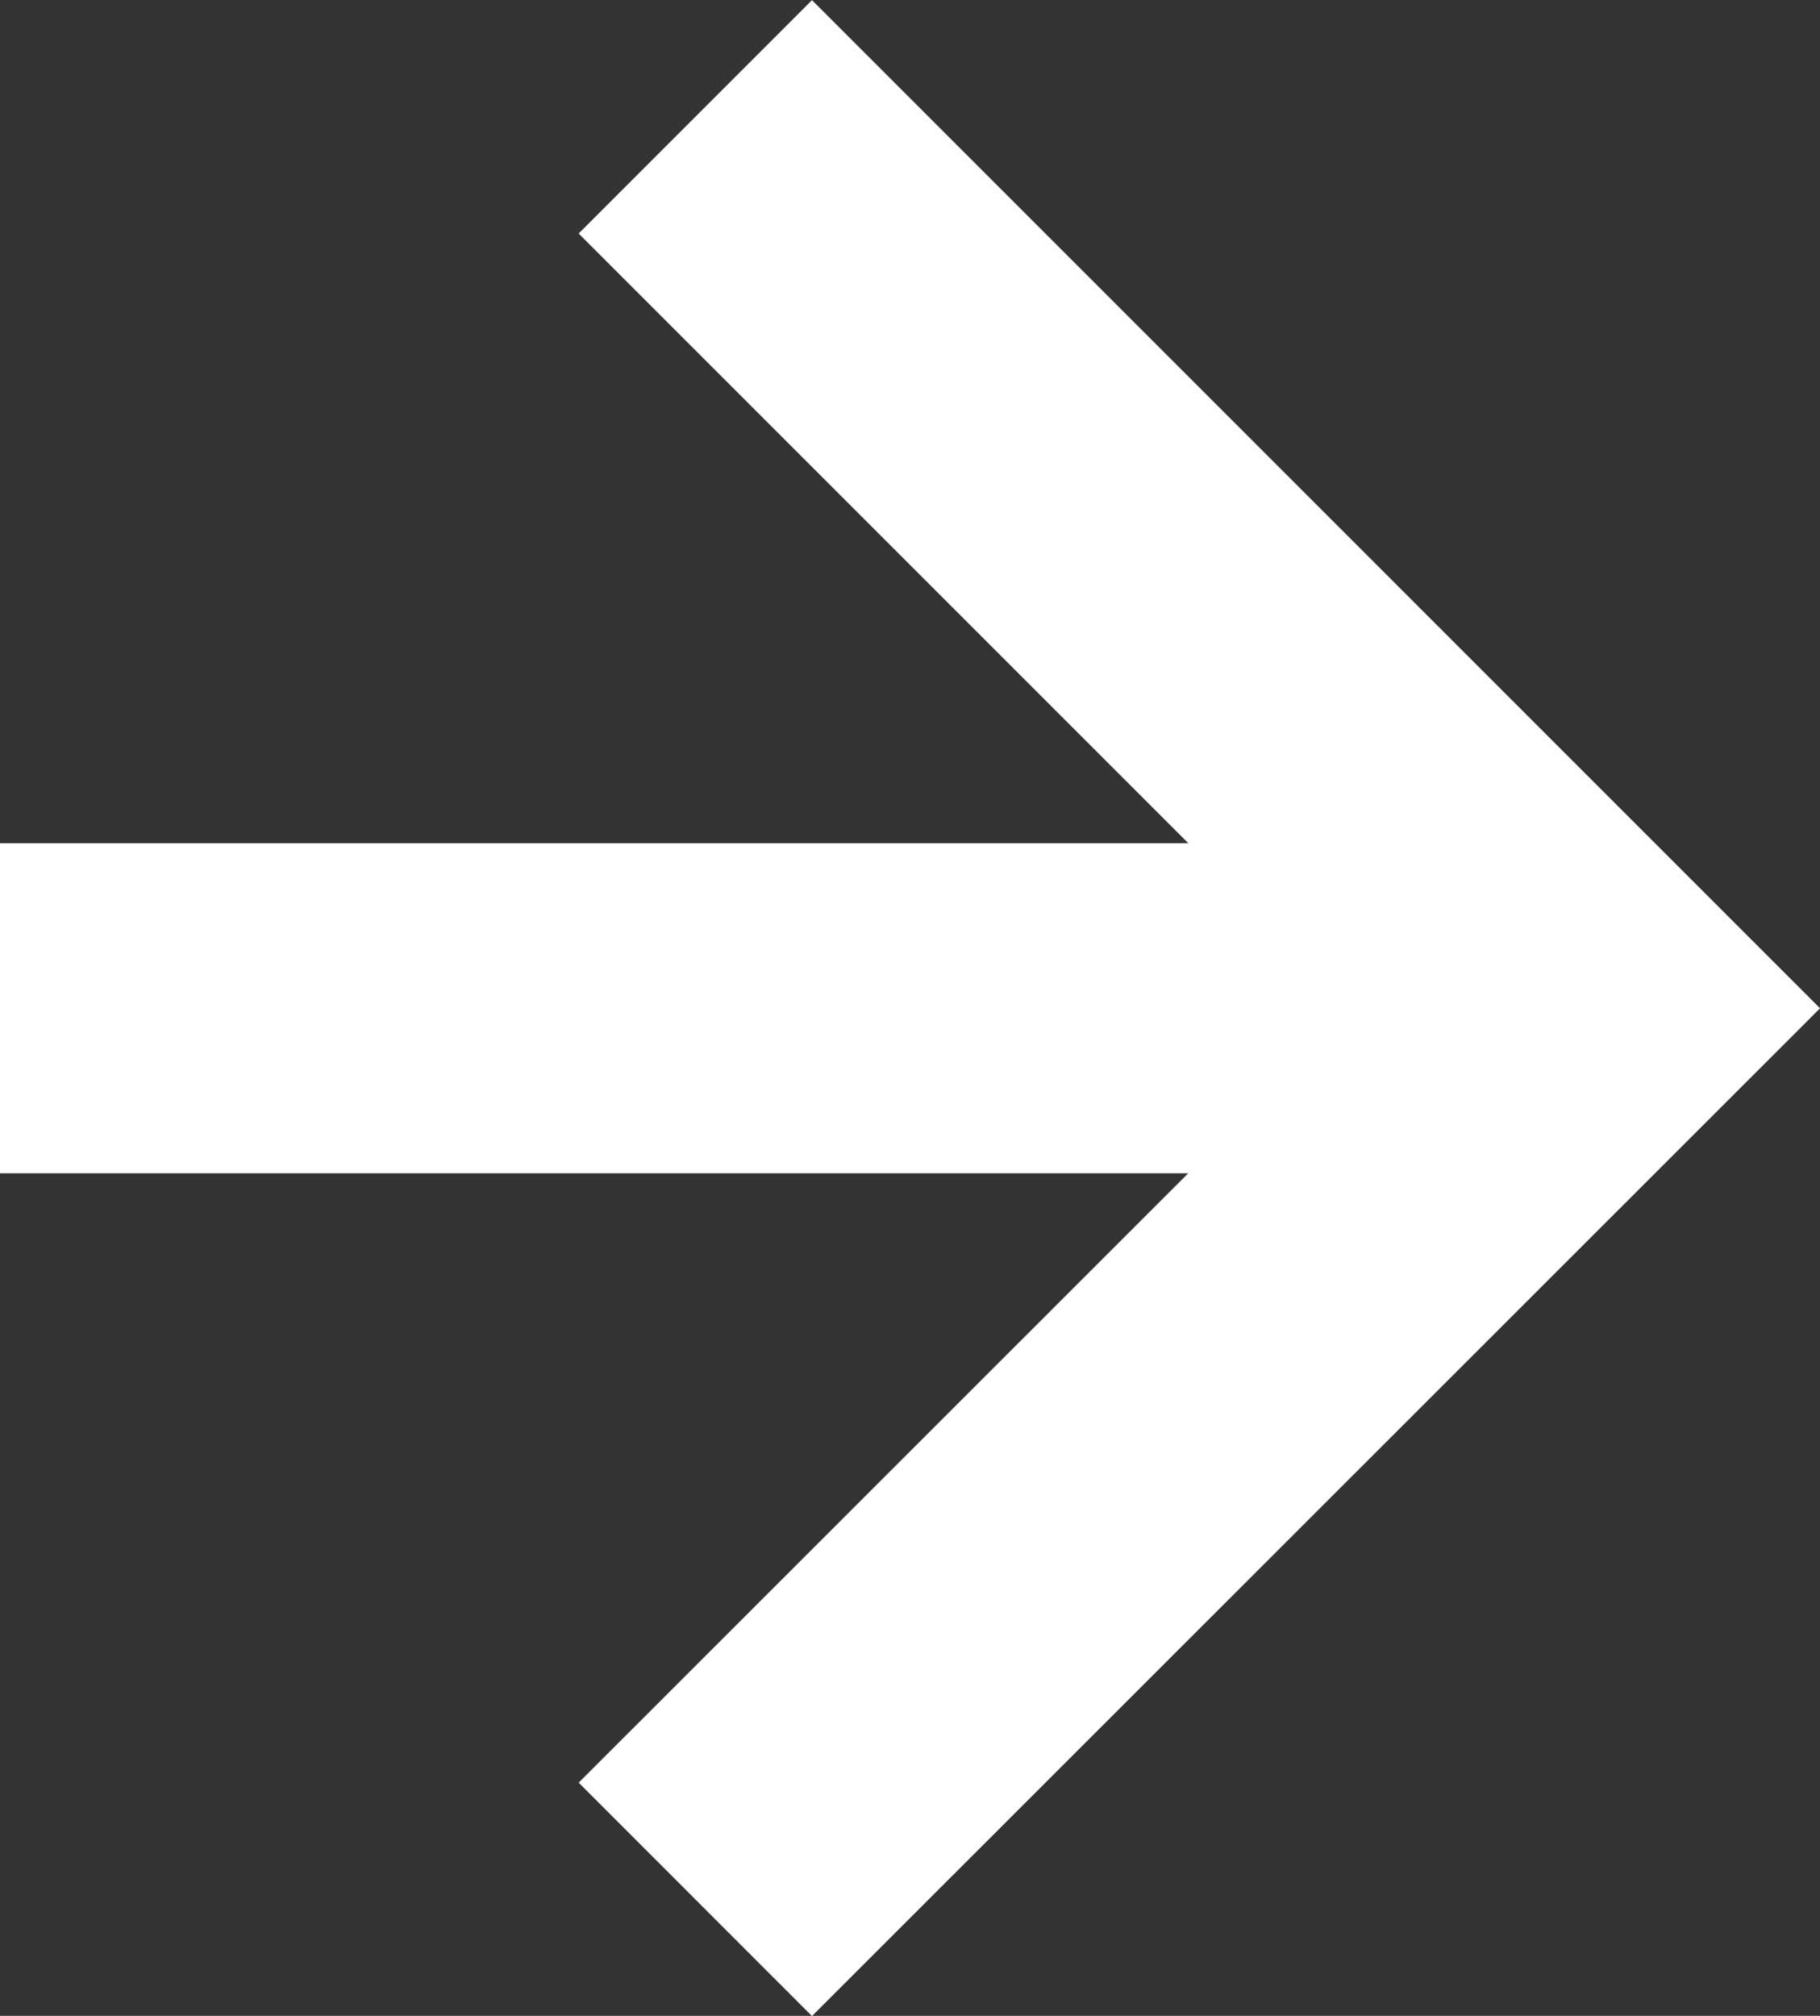 <?xml version="1.0" encoding="UTF-8"?> <svg xmlns="http://www.w3.org/2000/svg" viewBox="0 0 55.15 61.08"><rect x="0" y="0" width="55.15" height="61.08" fill="#333333" stroke="none"/> <title>белая стрелка</title> <g id="Слой_2" data-name="Слой 2"> <g id="Слой_1-2" data-name="Слой 1"> <g id="Слой_2-2" data-name="Слой 2"> <g id="Слой_1-2-2" data-name="Слой 1-2"> <polyline points="21.07 57.55 48.08 30.55 21.07 3.54" style="fill:none;stroke:#fff;stroke-miterlimit:10;stroke-width:10px"></polyline> <line x1="48.08" y1="30.55" y2="30.55" style="fill:none;stroke:#fff;stroke-miterlimit:10;stroke-width:10px"></line> </g> </g> </g> </g> </svg> 